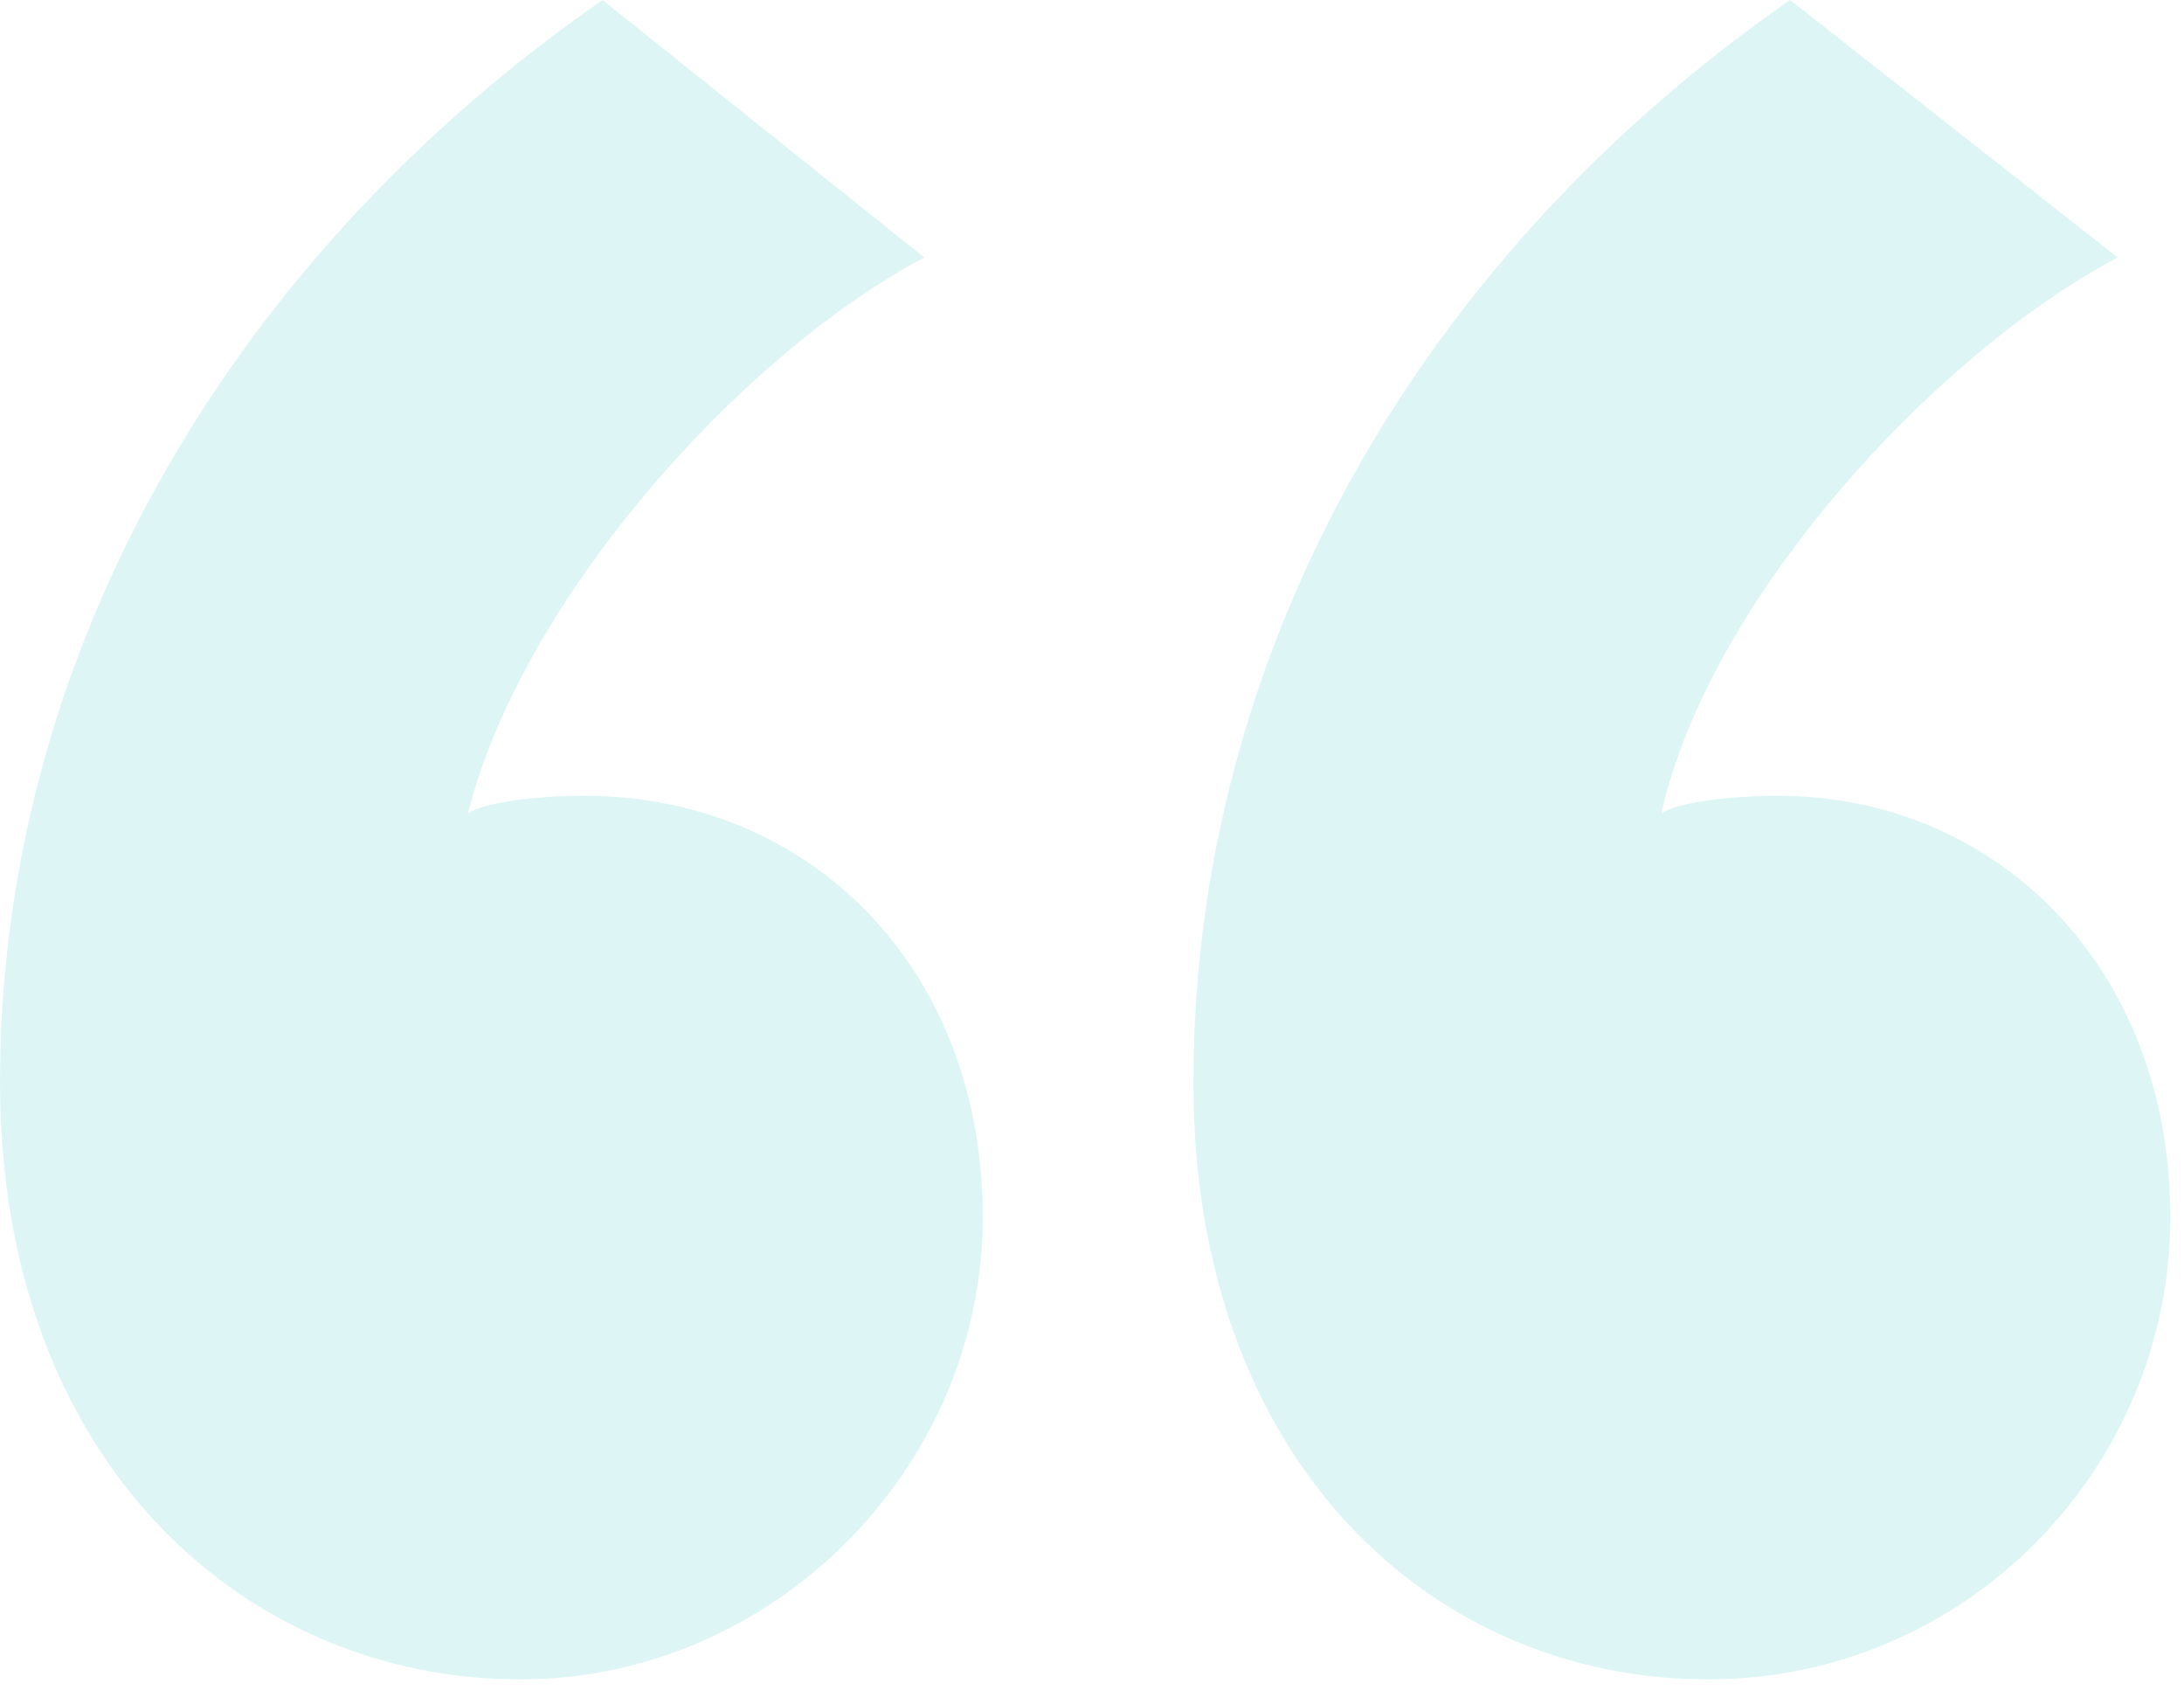 <?xml version="1.0" encoding="UTF-8"?>
<svg width="112px" height="87px" viewBox="0 0 112 87" version="1.1" xmlns="http://www.w3.org/2000/svg" xmlns:xlink="http://www.w3.org/1999/xlink">
    <title>“</title>
    <g id="Round-Three" stroke="none" stroke-width="1" fill="none" fill-rule="evenodd" opacity="0.134">
        <g id="Testimonial-Copy" transform="translate(-472, -229)" fill="#00BFB2" fill-rule="nonzero">
            <g id="Group-6-Copy" transform="translate(81, 180)">
                <g id="Group-7" transform="translate(390.15, 48.9)">
                    <path d="M27.55,86.2 C40.45,86.2 51.25,75.4 51.25,62.5 C51.25,49.6 42.25,40.9 30.85,40.9 C28.45,40.9 25.75,41.2 24.85,41.8 C27.55,31 38.65,18.4 48.25,13.3 L31.75,0.1 C13.15,13 0.85,33.1 0.85,55.6 C0.85,75.1 13.45,86.2 27.55,86.2 Z M88.45,86.2 C101.65,86.2 112.15,75.4 112.15,62.5 C112.15,49.6 103.15,40.9 92.05,40.9 C89.65,40.9 86.95,41.2 86.05,41.8 C88.45,31 99.85,18.4 109.45,13.3 L92.65,0.1 C74.05,13 62.05,33.1 62.05,55.6 C62.05,75.1 74.35,86.2 88.45,86.2 Z" id="“"></path>
                </g>
            </g>
        </g>
    </g>
</svg>